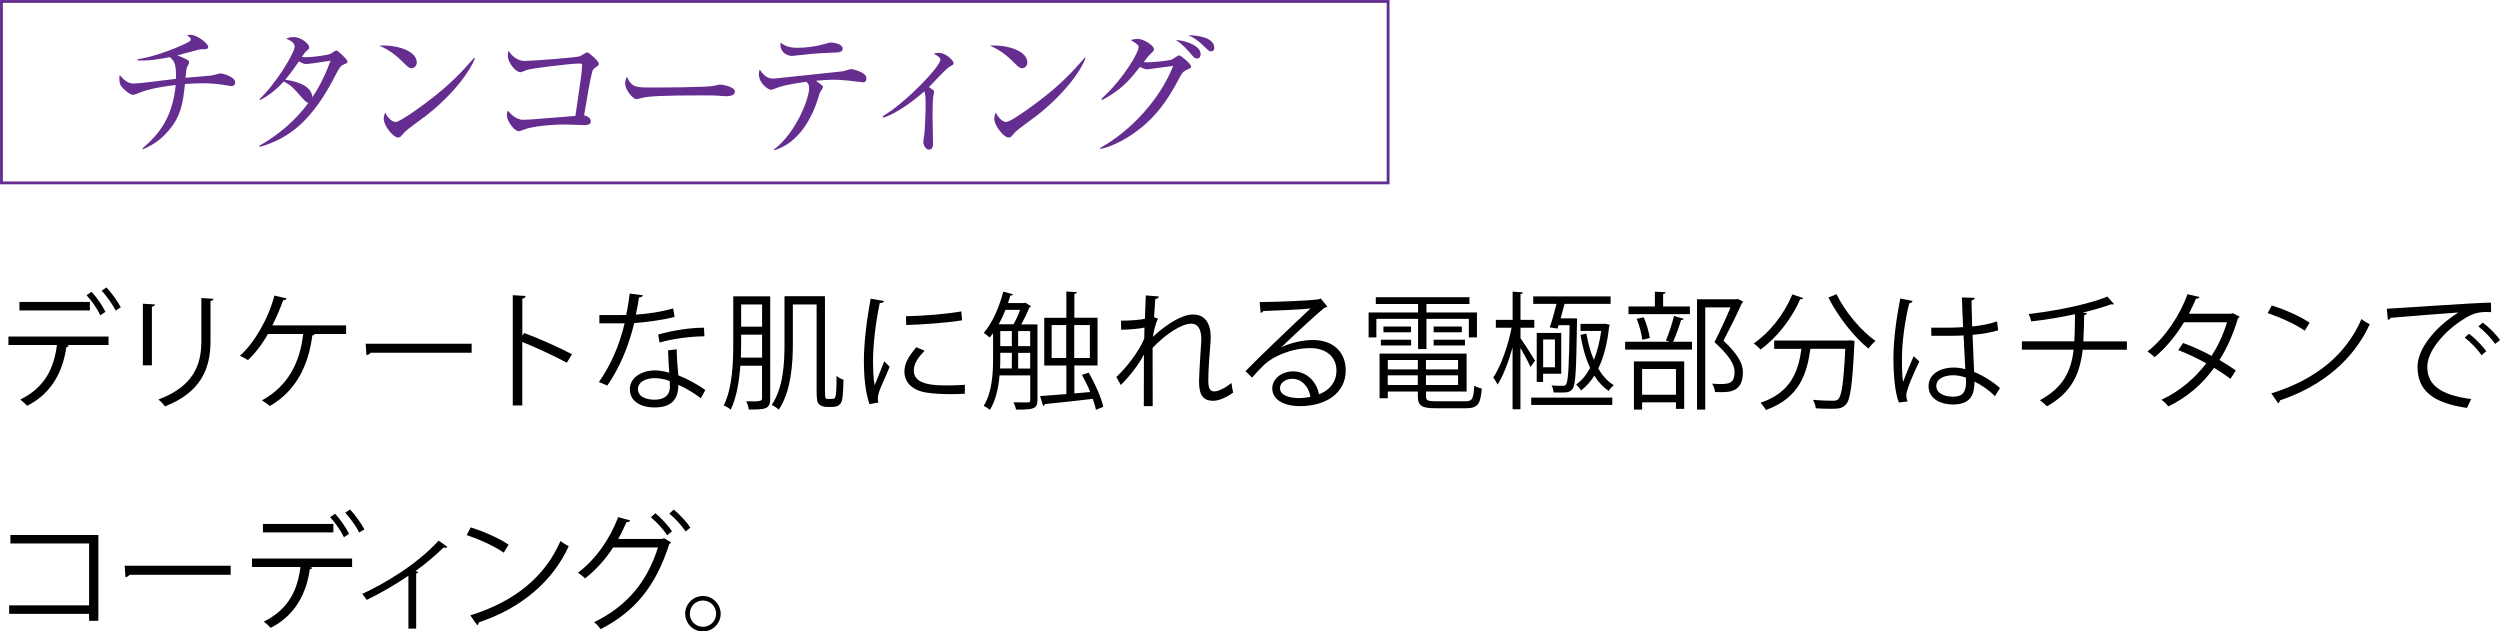<svg xmlns="http://www.w3.org/2000/svg" id="_&#x30EC;&#x30A4;&#x30E4;&#x30FC;_2" data-name="&#x30EC;&#x30A4;&#x30E4;&#x30FC;_2" viewBox="0 0 412.81 104.27"><defs><style>      .cls-1 {        fill: #662d91;      }      .cls-2 {        fill: none;        stroke: #662d91;        stroke-miterlimit: 10;        stroke-width: .47px;      }    </style></defs><g id="_&#x30EC;&#x30A4;&#x30E4;&#x30FC;_1-2" data-name="&#x30EC;&#x30A4;&#x30E4;&#x30FC;_1"><g><rect class="cls-2" x=".24" y=".24" width="228.97" height="29.96"></rect><g><path class="cls-1" d="M38.28,14.22c-.19,0-.42-.05-.57-.07-1.44-.28-2.88-.4-4.29-.4-.78,0-1.72.05-2.88.12-.33,3.3-.71,5.38-2.71,7.71-1.23,1.44-2.45,2.29-4.2,3.07l-.12-.12c2.81-2.43,4.98-5.14,5.5-10.5-3.89.47-5.24.99-6.23,1.37-.17.07-.61.26-.78.26-.57,0-1.44-.8-1.79-1.2-.31-.35-.5-.61-.5-1.51,0-.21.02-.35.05-.57.85,1.01,1.46,1.42,2.36,1.42.73,0,5.78-.64,6.94-.78.05-2.62-.31-2.95-1.01-3.59-1.34.26-3.3.66-5.35.54v-.19c1.72-.21,5.26-1.25,8.33-2.78.31-.17.47-.31.47-.52,0-.24-.31-.45-.61-.66.26-.07.38-.07.52-.07,1.2,0,2.97,1.46,2.97,1.98,0,.33-.26.4-.68.4-.45,0-.59,0-.97.09-.54.14-2.95.8-3.44.92.4.17,1.6.64,1.79.83.12.09.14.19.14.33s-.24.64-.31.75c-.14.31-.14.4-.28,1.79.66-.05,3.49-.28,4.08-.35.33-.05.61-.09.87-.17.52-.14.61-.19.78-.19.64,0,2.48.64,2.48,1.46,0,.24-.14.61-.54.61Z"></path><path class="cls-1" d="M56.77,10.65c-.47.19-.64.33-1.42,1.86-3.63,7.05-7.29,10.29-12.48,11.75l-.07-.17c3.16-1.82,5.99-4.17,8.12-7.1-.24-.02-.5-.24-.92-.71-1.63-1.86-1.86-2.12-3.14-2.83-1.27,1.39-2.57,2.41-3.94,3.07l-.07-.14c2.97-2.88,5.8-7.74,5.8-8.66,0-.78-.92-1.13-1.39-1.32.31-.14.64-.28,1.18-.28,1.34,0,2.62,1.16,2.62,1.65,0,.26-.05.31-.59.78-.19.19-.47.64-.64.87.17,0,.4.02.85.02,1.16,0,3.54-.38,3.87-.54.17-.09.83-.57.99-.57.28,0,1.84,1.51,1.84,1.84,0,.24-.09.26-.61.47ZM50.59,10.58c-.19,0-.45,0-1.23-.45-1.23,1.82-2.15,2.9-2.26,3.04,1.32.17,4.34.75,4.48,2.88.61-.92,1.75-2.64,3-6.02-.64.07-3.44.54-3.99.54Z"></path><path class="cls-1" d="M67.95,11.27c-.4,0-.68-.28-1.44-1.04-1.65-1.67-2.97-2.29-3.87-2.69,2.83-.19,6.18.83,6.18,2.78,0,.52-.4.94-.87.94ZM70,19.36c-.5.38-2.71,1.98-3.11,2.38-.12.12-.64.71-.75.83-.09.09-.28.14-.4.14-.83,0-2.38-1.98-2.38-3.09,0-.42.14-.78.24-1.04.54,1.06,1.23,1.56,1.72,1.56.78,0,4.43-2.71,5.45-3.49,3.8-2.9,5.61-4.93,7.53-7.12l.12.07c-.57,1.72-3.21,5.78-8.4,9.77Z"></path><path class="cls-1" d="M98.29,11.17c-.33.24-.42.35-.52.75-.38,1.53-.57,2.71-1.32,7.12.45.09,1.11.45,1.11.97,0,.64-.61.64-1.27.64-.45,0-2.41-.09-2.81-.09-3,0-5.57.38-6.58.71-.21.07-1.06.4-1.25.4-.73,0-1.96-1.7-1.96-2.62,0-.35.09-.57.17-.78.28.33,1.25,1.51,2.52,1.51.8,0,1.79-.09,8.63-.64.73-4.88,1.11-7.45,1.11-8.37,0-.21-.09-.28-.33-.28-1.75,0-8.23.83-8.78,1.06-.17.07-.92.38-1.06.38-.78,0-2.1-1.56-2.1-2.74,0-.38.05-.59.12-.8.61.92,1.49,1.67,2.69,1.67,1.11,0,8.49-.54,9.13-.78.19-.09.99-.64,1.16-.64.26,0,1.93,1.42,1.93,1.89,0,.26-.12.33-.59.64Z"></path><path class="cls-1" d="M119.9,15.89c-.21,0-.78-.05-.83-.05-.85-.07-1.08-.09-2.67-.09-7.19,0-9.32.14-10.38.42-.07.02-.83.21-.9.21-.61,0-1.89-1.51-1.89-2.59,0-.14.02-.59.28-1.13.8,1.79,1.53,1.79,3.99,1.79,1.63,0,9.29-.02,10.38-.28.14-.02.83-.21.97-.21s2.5.26,2.5,1.18c0,.73-1.18.75-1.46.75Z"></path><path class="cls-1" d="M142.43,13.58s-1.89-.21-2.45-.28c-.9-.09-1.72-.14-2.36-.14-.73,0-1.27.05-2.9.17.19.12.9.66,1.04.78.07.07.14.17.14.28s-.42.75-.5.87c-.09.17-.14.4-.17.52-1.13,3.85-3.4,7.83-7.38,9.04l-.07-.12c3.7-2.78,5.83-8.47,5.83-10.14,0-.57-.19-.78-.45-1.06-3.49.5-4.22.75-5.14,1.11-.45.17-.57.21-.73.21-.45,0-1.98-1.08-1.98-2.55,0-.35.07-.57.14-.8.73,1.11,1.34,1.51,2.29,1.51.26,0,9.91-1.06,11.37-1.2.24-.02,1.23-.38,1.44-.38.12,0,2.52.45,2.52,1.53,0,.66-.45.66-.64.66ZM137.13,8.72c-.75.02-1.96.07-2.69.14-1.23.14-3.56.38-3.7.38-.4,0-2.05-.33-1.86-2.22.78.66,1.58.87,2.83.87,1.34,0,3.04-.21,4.39-.61.5-.14.85-.26,1.04-.26.61,0,2,.26,2,1.01,0,.61-.54.64-2,.68Z"></path><path class="cls-1" d="M156.89,10.96c-.68.35-3,2.95-3.49,3.42.75.52.85.57.85.8,0,.09-.12.61-.14.71-.09.57-.12,1.79-.12,3.09,0,.75.07,4.03.07,4.72,0,.28,0,1.01-.68,1.01-.59,0-.92-.87-.92-1.32,0-.19.14-1.04.17-1.2.12-1.39.21-3.47.21-4.86,0-1.49-.05-1.82-.21-2.24-1.04.9-4.06,3.47-6.79,4.34l-.07-.24c4.01-2.41,9.51-8.26,9.51-9.34,0-.35-.33-.54-1.11-1.01.38-.07.54-.12.75-.12,1.42,0,2.55,1.39,2.55,1.68,0,.26-.19.35-.57.57Z"></path><path class="cls-1" d="M168.77,11.27c-.4,0-.68-.28-1.44-1.04-1.65-1.67-2.97-2.29-3.87-2.69,2.83-.19,6.18.83,6.18,2.78,0,.52-.4.94-.87.94ZM170.82,19.36c-.5.38-2.71,1.98-3.11,2.38-.12.12-.64.71-.75.83-.09.09-.28.14-.4.14-.83,0-2.38-1.98-2.38-3.09,0-.42.14-.78.24-1.04.54,1.06,1.23,1.56,1.72,1.56.78,0,4.43-2.71,5.45-3.49,3.8-2.9,5.61-4.93,7.53-7.12l.12.07c-.57,1.72-3.21,5.78-8.4,9.77Z"></path><path class="cls-1" d="M181.64,24.45c5.07-2.83,9.88-8,12.08-13.56-.94.09-2.55.35-3.54.47-.12.02-.64.09-.75.09-.4,0-.94-.26-1.2-.4-1.51,1.91-2.92,3.73-6.25,5.47l-.12-.19c3.87-3.54,6.16-7.76,6.16-8.54,0-.24-.05-.42-1.3-1.18.57-.19,1.08-.19,1.16-.19.94,0,2.67,1.08,2.67,1.7,0,.26-.09.33-.54.75-.33.31-.47.5-1.16,1.39,1.04.12,4.01-.21,4.62-.42.21-.07,1.04-.71,1.25-.71s1.96,1.39,1.96,1.86c0,.19-.07.24-.73.54-.54.26-.75.45-1.27,1.46-2.1,4.06-4.08,6.3-6.06,7.95-.97.8-3.73,2.95-6.91,3.66l-.05-.17ZM198.25,8.98c0,.33-.17.68-.61.68-.28,0-.45-.12-.75-.47-.85-.99-1.42-1.7-2.74-2.6,2.15.19,4.11,1.11,4.11,2.38ZM200.51,7.87c0,.61-.4.61-.57.61-.26,0-.31-.05-1.32-1.01-.19-.19-1.13-1.11-2.41-1.67,1.82.05,4.29.47,4.29,2.08Z"></path></g><g><path d="M17.92,56.97h-6.91l.36.11c-.02.12-.19.23-.42.25-.54,3.79-2.26,7.56-6.47,9.68-.23-.27-.77-.75-1.13-1.03,4.13-2.05,5.57-5.24,6.05-9.01H1.39v-1.4h16.53v1.4ZM14.84,51.26H3.21v-1.4h11.63v1.4ZM15.11,48.18c.86.9,1.82,2.33,2.3,3.31l-.84.57c-.44-.96-1.45-2.45-2.28-3.31l.82-.57ZM17.58,47.46c.86.9,1.86,2.33,2.37,3.29l-.86.52c-.44-.92-1.49-2.41-2.3-3.27l.8-.54Z"></path><path d="M23.59,60.33v-10.18l1.99.12c-.02.19-.17.34-.5.38v9.68h-1.49ZM35.26,49.33c-.02.21-.17.31-.5.36v6.66c0,4.4-1.51,8.42-7.52,10.75-.21-.31-.73-.86-1.09-1.13,5.8-2.16,7.1-5.74,7.1-9.62v-7.14l2.01.13Z"></path><path d="M57.15,53.73v1.42h-5.2c-.06.13-.19.23-.38.25-.63,4.86-2.6,9.09-7.02,11.65-.33-.31-.9-.69-1.3-.94,4.29-2.33,6.29-6.26,6.81-10.96h-5.82c-.96,1.72-2.18,3.27-3.31,4.32-.31-.23-.9-.54-1.32-.73,2.26-1.95,4.69-6.03,5.7-9.93l2.01.46c-.04.15-.23.31-.57.31-.44,1.3-1.15,2.89-1.78,4.15h12.17Z"></path><path d="M60.39,56.76h17.49v1.49h-16.7c-.13.21-.4.36-.67.4l-.13-1.89Z"></path><path d="M93.59,59.89c-2.14-1.15-5.07-2.51-7.35-3.42v10.48h-1.57v-18.21l2.12.13c-.02.23-.19.38-.54.44v6.12l.31-.44c2.45.9,5.7,2.35,7.88,3.5l-.84,1.4Z"></path><path d="M106.17,48.76c-.06.17-.27.33-.65.36-.15.92-.34,2.01-.52,2.83,2.05-.13,4.34-.48,6.16-1.03l.23,1.42c-1.95.48-4.25.82-6.66,1.01-1,4.02-2.39,7.29-4.44,10.31l-1.4-.57c1.91-2.75,3.35-5.89,4.25-9.7h-4.17v-1.36h2.49c.65,0,1.32-.02,1.93-.02.25-1.11.44-2.3.59-3.54l2.2.29ZM111.74,57.69c.02,1.7.15,2.85.27,4.29,1.34.52,3.08,1.42,4.46,2.43l-.75,1.34c-1.15-.88-2.58-1.7-3.71-2.2,0,2.09-.84,3.73-3.92,3.73-2.33,0-4.11-1.05-4.08-3.02,0-2.09,2.2-3.1,4.13-3.1.75,0,1.53.15,2.37.38-.08-1.34-.19-2.7-.19-3.69l1.42-.17ZM110.59,62.92c-.86-.33-1.74-.48-2.49-.48-1.26,0-2.74.5-2.76,1.8,0,1.19,1.17,1.76,2.81,1.76,1.51,0,2.47-.73,2.47-2.12,0-.33,0-.65-.02-.96ZM116.33,55.53c-2.37.02-5.24.4-7.42,1.03l-.23-1.32c2.39-.69,5.28-1.13,7.56-1.13l.08,1.42Z"></path><path d="M127.18,48.93v16.95c0,1.72-.88,1.74-3.54,1.74-.04-.36-.23-.99-.42-1.36.52.02,1.01.02,1.4.02q1.21,0,1.21-.42v-5.47h-3.58c-.19,2.54-.61,5.22-1.59,7.25-.25-.23-.82-.57-1.15-.69,1.47-3,1.57-7.25,1.57-10.39v-7.63h6.1ZM122.38,56.56c0,.78-.02,1.61-.04,2.49h3.5v-3.79h-3.46v1.3ZM125.84,50.27h-3.46v3.67h3.46v-3.67ZM136.23,64.56c0,1.22.02,1.32.52,1.32.84,0,.94,0,1.09-.15.29-.29.29-2.33.29-3.67.29.27.75.52,1.15.65-.02,1.13-.08,2.58-.19,3.08-.1.69-.4,1.4-1.61,1.4h-1.05c-.4,0-.84-.15-1.15-.4-.33-.29-.44-.65-.44-2.43v-14.08h-3.92v6.45c0,3.33-.29,7.9-2.33,10.92-.23-.25-.82-.63-1.15-.8,1.93-2.87,2.1-6.98,2.1-10.1v-7.84h6.68v15.63Z"></path><path d="M145.96,49.7c-.06.23-.27.36-.69.33-.73,3.42-1.11,7.17-1.11,9.43,0,1.57.06,3.16.27,4.15.4-1.03,1.3-3.23,1.59-3.96l.88.92c-.86,2.12-1.49,3.31-1.78,4.25-.1.36-.17.69-.17.99,0,.23.04.44.11.65l-1.49.27c-.67-1.99-.92-4.42-.92-7.21s.44-6.58,1.11-10.2l2.2.38ZM159.31,65.02c-.75.04-1.53.06-2.3.06-1.49,0-2.89-.08-3.9-.23-2.58-.38-3.77-1.8-3.77-3.48,0-1.45.8-2.66,1.97-4.04l1.36.59c-1.05,1.09-1.78,2.09-1.78,3.29,0,2.43,3.56,2.43,5.74,2.43.88,0,1.82-.04,2.7-.1l-.02,1.49ZM149.61,52.22c2.7-.06,6.35-.31,9.13-.8l.12,1.47c-2.6.44-6.81.71-9.22.78l-.04-1.45Z"></path><path d="M171.31,53.54v12.53c0,1.49-.75,1.57-3.54,1.57-.04-.36-.25-.88-.44-1.21,1.15.02,2.09.02,2.37.02.31-.02.42-.1.42-.4v-4.06h-5.07c-.17,1.99-.61,4.11-1.59,5.68-.21-.19-.73-.52-1.03-.65,1.4-2.24,1.55-5.41,1.55-7.79v-4.21c-.19.25-.38.5-.57.71-.23-.21-.69-.59-.98-.75,1.36-1.55,2.56-4.17,3.23-6.83l1.61.44c-.06.15-.19.21-.44.21l-.38,1.24h2.66l.21-.06.94.61c-.06.08-.17.15-.27.15-.34.86-.86,1.93-1.36,2.83h2.68ZM167.35,53.54c.4-.67.8-1.55,1.09-2.37h-2.41c-.33.84-.71,1.63-1.11,2.37h2.43ZM165.17,58.27v.94c0,.5,0,1.07-.04,1.63h1.95v-2.58h-1.91ZM165.17,54.67v2.49h1.91v-2.49h-1.91ZM168.12,54.67v2.49h1.99v-2.49h-1.99ZM168.12,60.85h1.99v-2.58h-1.99v2.58ZM179.77,61.52c1.05,1.82,2.1,4.19,2.41,5.66l-1.21.48c-.1-.52-.29-1.13-.52-1.8-2.98.36-5.99.67-7.92.86-.02.17-.15.27-.29.29l-.5-1.61c1.15-.08,2.66-.19,4.34-.33v-4.71h-3.65v-7.88h3.65v-4.34l1.74.1c-.02.15-.15.25-.42.29v3.94h3.83v7.88h-3.83v4.61l2.62-.23c-.4-.98-.88-1.97-1.36-2.83l1.13-.38ZM173.65,59.11h2.41v-5.43h-2.41v5.43ZM179.96,53.68h-2.58v5.43h2.58v-5.43Z"></path><path d="M185.11,52.95c1.7,0,3.25-.15,3.94-.31.04-1.26.06-1.95.15-3.86l2.16.17c-.04.23-.23.38-.59.42-.08.92-.17,2.22-.21,3l.65.25c-.5,1.01-.71,2.24-.84,3,2.3-2.16,4.86-3.69,6.6-3.69,1.97,0,2.95,1.38,2.95,3.81,0,.27-.02.54-.04.82-.15,1.84-.36,4.46-.36,6.14,0,1.26.15,1.93,1.03,1.93.63,0,1.89-.63,2.79-1.4.04.42.21,1.28.29,1.59-1.07.78-2.33,1.36-3.29,1.36-1.76,0-2.35-1.05-2.35-3.23,0-1.09.38-6.85.38-6.87,0-1.82-.63-2.64-1.66-2.64-1.57,0-4.21,1.7-6.39,4,0,3.04,0,6.77.02,9.62h-1.47c.02-1.21,0-7.19.02-8.53-.73,1.47-2.16,3.37-3.81,5.05l-.75-1.32c1.74-1.63,3.69-4.17,4.61-6.33,0-.61.02-1.17.04-1.84-.73.17-2.26.33-3.85.36l-.02-1.49Z"></path><path d="M211.58,57.35c1.38-.71,3.54-1.21,5.2-1.21,3.33,0,5.43,1.95,5.43,5.03,0,3.79-3.33,5.89-7.54,5.89-2.72,0-4.59-1.09-4.59-2.93,0-1.55,1.53-2.81,3.44-2.81,2.37,0,3.96,1.89,4.27,3.79,1.68-.63,2.89-1.97,2.89-3.92,0-2.26-1.68-3.71-4.32-3.71-3.14,0-6.22,1.4-7.61,2.75-.63.59-1.45,1.47-2.01,2.12l-1.07-1.07c1.88-1.97,7.88-7.69,10.73-10.35-1.22.17-5.41.34-7.79.42-.06.15-.27.27-.44.31l-.17-1.78c2.83-.02,8.23-.23,9.76-.46l.31-.15,1.11,1.36c-.1.08-.29.17-.5.19-1.49,1.21-5.47,4.94-7.1,6.52v.02ZM214.47,65.73c.63,0,1.36-.08,1.91-.21-.23-1.61-1.42-2.97-2.97-2.97-1.09,0-2.05.59-2.05,1.55,0,1.28,1.74,1.63,3.12,1.63Z"></path><path d="M234.16,57.64v-4.99h-6.89v3.06h-1.28v-4.11h8.17v-1.4h-6.98v-1.13h15.46v1.13h-7.1v1.4h8.34v4.11h-1.34v-3.06h-7v4.99h-1.38ZM235.46,65.4c0,.71.27.86,1.63.86h4.88c1.15,0,1.34-.38,1.47-2.58.31.21.84.4,1.24.48-.21,2.6-.67,3.25-2.62,3.25h-5.03c-2.26,0-2.91-.38-2.91-2.03v-.73h-4.96v1.11h-1.36v-7.37h14.37v6.26h-6.7v.75ZM228.02,57.04v-.94h4.99v.94h-4.99ZM228.44,53.92h4.55v.94h-4.55v-.94ZM234.12,59.45h-4.96v1.55h4.96v-1.55ZM229.15,63.57h4.96v-1.59h-4.96v1.59ZM240.76,61v-1.55h-5.3v1.55h5.3ZM235.46,63.57h5.3v-1.59h-5.3v1.59ZM236.73,53.92h4.65v.94h-4.65v-.94ZM236.73,57.04v-.94h5.17v.94h-5.17Z"></path><path d="M251.06,55.82c.57.8,2.07,3.16,2.41,3.73l-.75,1.05c-.29-.69-1.05-2.1-1.66-3.16v10.14h-1.3v-10.2c-.67,2.39-1.55,4.69-2.47,6.12-.17-.36-.5-.88-.71-1.17,1.22-1.8,2.45-5.26,3.02-8.21h-2.6v-1.3h2.77v-4.67l1.7.13c-.02.13-.13.23-.4.27v4.27h2.28v1.3h-2.28v1.72ZM252.84,66.86v-1.21h13.39v1.21h-13.39ZM257.17,54.25l-1.28-.19c.38-1.05.8-2.56,1.13-3.88h-3.85v-1.24h12.78v1.24h-7.6c-.21.8-.44,1.61-.65,2.39h2.05l.67.02c0,.12,0,.29-.02.46-.12,7.96-.21,10.39-.71,11.12-.42.61-.9.65-2.05.65-.36,0-.73,0-1.11-.02-.02-.33-.12-.84-.33-1.15.82.06,1.57.06,1.93.06.21,0,.36-.06.48-.27.34-.5.48-2.89.57-9.74h-1.82l-.17.54ZM257.8,54.98v6.73h-3v1.36h-1.05v-8.09h4.04ZM256.76,60.64v-4.59h-1.95v4.59h1.95ZM264.51,53.48c.31,0,.36,0,.59-.02l.71.17c-.02.1-.06.19-.1.25-.29,2.79-.9,5.13-1.8,6.98.69,1.17,1.53,2.12,2.56,2.72-.27.23-.67.67-.84.98-.92-.63-1.72-1.49-2.37-2.53-.63,1-1.36,1.82-2.2,2.45-.17-.31-.52-.73-.8-.99.88-.61,1.66-1.53,2.3-2.74-.73-1.57-1.26-3.44-1.59-5.45l.98-.21c.27,1.55.67,3.04,1.24,4.34.54-1.36.96-2.97,1.21-4.78h-3.42v-1.17h3.52Z"></path><path d="M275.08,56.22c.48-1.09,1.05-2.85,1.34-4.04l1.61.46c-.04.12-.19.19-.44.21-.31,1.03-.84,2.54-1.32,3.58h3.12v1.3h-11.04v-1.3h7.37l-.65-.21ZM279.04,50.61v1.26h-10.14v-1.26h4.36v-2.45l1.78.1c-.02.15-.15.25-.42.29v2.05h4.42ZM269.8,67.64v-7.96h8.3v7.83h-1.36v-1.07h-5.59v1.19h-1.34ZM271.41,52.39c.48,1.07.88,2.49,1.01,3.42l-1.24.29c-.1-.92-.48-2.37-.92-3.46l1.15-.25ZM276.74,60.93h-5.59v4.25h5.59v-4.25ZM286.92,49.35l.92.46c-.02.11-.1.17-.19.21-.8,1.78-1.91,4.04-3.06,6.24,2.26,2.12,3.21,3.69,3.21,5.2,0,3.29-2.28,3.29-3.65,3.29-.31,0-.65,0-.96-.02-.02-.38-.21-.98-.48-1.38.46.04.9.06,1.3.06,1.4,0,2.41-.06,2.41-1.99,0-1.36-1.03-2.83-3.31-4.92,1.03-2.07,1.93-4.04,2.64-5.74h-4.17v16.87h-1.36v-18.21h6.43l.27-.06Z"></path><path d="M297.76,49.22c-.08.15-.23.21-.5.19-1.47,3.31-3.9,6.41-6.56,8.3-.25-.27-.75-.75-1.11-1.01,2.6-1.76,5.01-4.8,6.37-8.09l1.8.61ZM305.09,56.22l.33-.02.8.08c0,.15-.02.34-.02.5-.33,6.77-.65,9.2-1.38,9.99-.59.67-1.21.73-2.49.73-.71,0-1.61-.02-2.51-.08-.02-.42-.21-1-.46-1.4,1.42.13,2.79.15,3.29.15.44,0,.69-.04.9-.27.54-.54.88-2.72,1.15-8.3h-5.76c-.57,4.02-1.74,8.09-7.35,10.1-.19-.36-.57-.9-.9-1.19,5.07-1.7,6.26-5.22,6.77-8.9h-4.5v-1.38h12.15ZM303.25,48.57c1.38,2.89,4.13,6.14,6.45,7.73-.38.29-.9.86-1.17,1.26-2.35-1.86-5.05-5.3-6.62-8.44l1.34-.54Z"></path><path d="M313.55,66.44c-.65-1.51-.9-4.63-.9-7.37s.44-6.29,1.13-9.78l2.03.4c-.04.21-.25.36-.54.38-.75,2.87-1.21,6.6-1.21,9.03,0,1.59.02,3.18.19,3.96.46-1.26,1.3-3.27,1.74-4.25l.94.88c-.69,1.42-2.16,4.61-2.16,5.59,0,.29.06.61.21,1.01l-1.42.17ZM318.87,54.1c1.76.02,3.52.04,5.28-.08-.08-1.8-.15-3.35-.19-4.9l2.12.06c-.02.21-.21.38-.54.44.02,1.34.06,2.7.11,4.29,1.65-.17,3-.46,4.11-.84l.19,1.47c-1.01.31-2.45.61-4.23.75.08,2.33.19,4.78.25,6.12,1.59.65,3.18,1.68,4.27,2.66l-.82,1.34c-.86-.86-2.09-1.78-3.39-2.39-.02,1.78-.36,3.77-3.5,3.77-2.45,0-4.08-1.17-4.08-3.02,0-2.14,2.16-3.08,4.08-3.08.65,0,1.34.08,1.99.27-.06-1.32-.19-3.52-.29-5.57-.65.04-1.53.06-2.14.06h-3.18l-.02-1.36ZM324.61,62.34c-.67-.21-1.38-.38-2.07-.38-1.28,0-2.81.46-2.81,1.78,0,1.17,1.26,1.76,2.79,1.76s2.12-.75,2.12-2.43l-.02-.73Z"></path><path d="M351.21,57.75h-7.31c-.46,4.02-1.82,7.04-5.89,9.34-.31-.33-.82-.73-1.17-1.01,3.77-2.05,5.13-4.65,5.57-8.34h-8.55v-1.38h8.65c.1-1.38.1-2.81.12-4.48-2.14.48-4.9.94-7.21,1.19-.1-.4-.25-.82-.44-1.21,7.35-.88,11.69-2.33,12.99-2.89l1.11,1.24c-.08.04-.17.06-.27.06-.08,0-.15,0-.23-.02-1.17.44-3.04.98-4.69,1.38l.69.06c-.02.19-.17.31-.44.36-.02,1.57-.04,3-.13,4.32h7.19v1.38Z"></path><path d="M369.81,52.28c-.02.1-.13.19-.25.23-.78,2.6-1.82,4.99-3.08,6.93.9.52,1.93,1.17,2.7,1.74l-.88,1.38c-.75-.59-1.82-1.28-2.7-1.82-1.93,2.68-4.4,4.84-7.56,6.37-.23-.36-.78-.86-1.15-1.09,3.06-1.42,5.51-3.54,7.42-6.03-1.55-.86-3.08-1.59-4.63-2.18l.8-1.17c1.53.54,3.1,1.26,4.71,2.12,1.09-1.72,1.95-3.54,2.54-5.55h-7.1c-1.28,2.14-3,4.25-4.84,5.76-.27-.25-.84-.71-1.19-.94,2.74-2.09,5.34-5.87,6.6-9.45l1.99.46c-.08.23-.29.29-.57.27-.29.69-.78,1.72-1.17,2.49h6.96l.29-.08,1.13.57Z"></path><path d="M375.13,50.44c2.18.69,4.69,1.78,6.24,2.85l-.8,1.32c-1.51-1.07-3.98-2.18-6.12-2.91l.67-1.26ZM375.04,64.96c7.44-2.3,12.38-6.47,14.9-12.28.44.36.92.63,1.36.86-2.62,5.74-7.73,10.2-14.83,12.57-.02.19-.15.4-.29.48l-1.13-1.63Z"></path><path d="M394.12,50.98c1.57-.06,14.48-.99,17.2-1.01l.02,1.57c-.27-.02-.52-.02-.78-.02-1.21,0-2.24.21-3.58,1.07-3.14,1.88-6.18,5.26-6.18,7.96,0,2.93,2.05,4.67,7.25,5.34l-.69,1.47c-5.95-.86-8.17-3.08-8.17-6.81,0-2.95,2.91-6.54,6.75-8.95-2.3.17-8.49.63-11.19.88-.06.17-.29.31-.46.34l-.17-1.84ZM407.7,55.11c1.01.75,2.2,1.99,2.85,2.89l-.8.65c-.59-.92-1.86-2.22-2.77-2.91l.71-.63ZM409.96,53.27c1.03.75,2.24,1.97,2.85,2.89l-.8.63c-.57-.84-1.78-2.14-2.77-2.89l.71-.63Z"></path><path d="M16.24,88.33v14.18h-1.53v-1.15H1.51v-1.4h13.2v-10.22H1.72v-1.4h14.52Z"></path><path d="M20.6,93.42h17.49v1.49h-16.7c-.13.21-.4.36-.67.4l-.13-1.89Z"></path><path d="M58.13,93.63h-6.91l.36.11c-.02.12-.19.23-.42.25-.54,3.79-2.26,7.56-6.47,9.68-.23-.27-.77-.75-1.13-1.03,4.13-2.05,5.57-5.24,6.05-9.01h-8v-1.4h16.53v1.4ZM55.05,87.91h-11.63v-1.4h11.63v1.4ZM55.33,84.83c.86.9,1.82,2.33,2.3,3.31l-.84.57c-.44-.96-1.45-2.45-2.28-3.31l.82-.57ZM57.8,84.12c.86.9,1.86,2.33,2.37,3.29l-.86.52c-.44-.92-1.49-2.41-2.3-3.27l.8-.54Z"></path><path d="M73.88,90.3c-.08.11-.21.15-.36.15-.1,0-.19-.02-.29-.04-1.34,1.34-3.06,2.76-4.61,3.88.27.11.4.15.46.19-.04.08-.19.19-.36.23v9.09h-1.28v-8.74c-1.78,1.26-4.63,2.91-6.89,4-.17-.25-.5-.75-.75-.99,3.6-1.65,9.01-4.82,12.63-8.8l1.45,1.03Z"></path><path d="M77.74,87.09c2.18.69,4.69,1.78,6.24,2.85l-.8,1.32c-1.51-1.07-3.98-2.18-6.12-2.91l.67-1.26ZM77.65,101.61c7.44-2.3,12.38-6.47,14.9-12.28.44.36.92.63,1.36.86-2.62,5.74-7.73,10.2-14.83,12.57-.02.19-.15.4-.29.48l-1.13-1.63Z"></path><path d="M110.81,89.56c-.08.13-.19.23-.31.31-2.22,6.93-5.66,11.12-11.33,14.02-.23-.36-.65-.84-1.07-1.15,5.38-2.62,8.76-6.64,10.54-12.34h-7.4c-1.21,1.88-2.76,3.64-4.63,5.11-.27-.29-.78-.69-1.17-.94,2.85-2.14,5.22-5.45,6.64-9.18l1.97.54c-.06.21-.31.29-.59.27-.42.94-.9,1.95-1.38,2.79h7.29l.25-.13,1.19.69ZM108.21,84.74c.99.8,2.14,2.07,2.75,2.98l-.78.67c-.63-.96-1.76-2.2-2.7-2.97l.73-.67ZM111.25,84.14c.98.8,2.14,2.05,2.74,2.97l-.77.65c-.63-.94-1.72-2.16-2.7-2.95l.73-.67Z"></path><path d="M119,101.34c0,1.61-1.32,2.93-2.93,2.93s-2.93-1.32-2.93-2.93,1.32-2.93,2.93-2.93,2.93,1.36,2.93,2.93ZM118.25,101.34c0-1.21-.96-2.18-2.18-2.18s-2.16.96-2.16,2.18.96,2.16,2.16,2.16c1.26,0,2.18-1.01,2.18-2.16Z"></path></g></g></g></svg>
